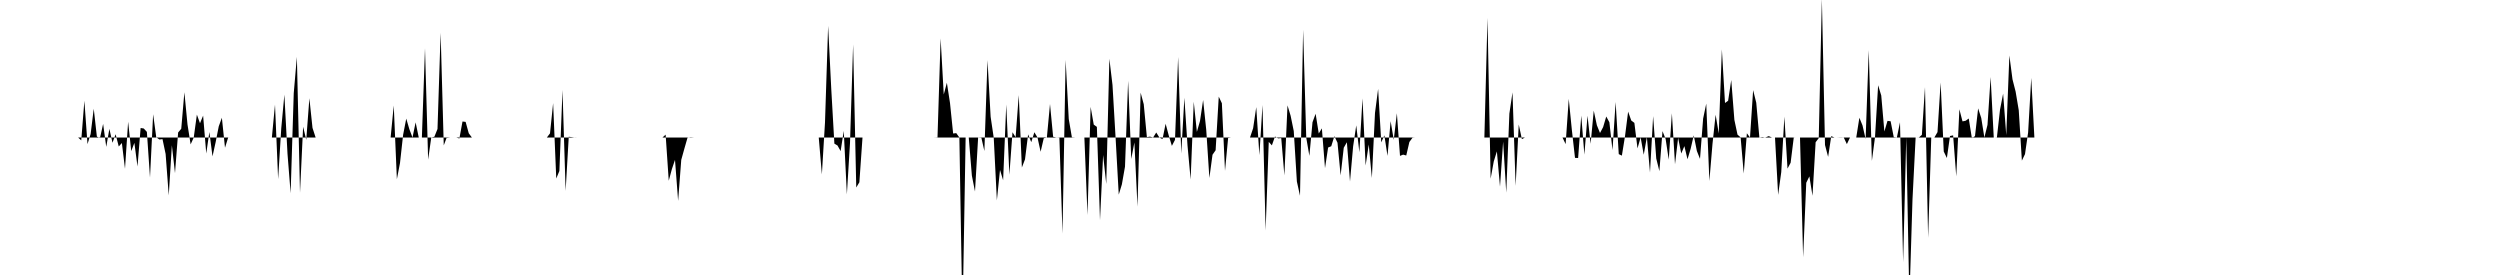 <svg viewBox="0 0 200 22" >
<polyline points="0,11 0.25,11 0.50,11 0.75,11 1,11 1.25,11 1.50,11 1.75,11 2,11 2.25,11 2.50,11 2.75,11 3,11 3.25,11 3.50,11 3.75,11 4,11 4.25,11 4.50,11 4.75,11 5,11 5.25,11 5.50,11 5.75,11 6,11 6.25,11 6.50,11.23 6.75,8.06 7,11.53 7.25,10.72 7.50,8.70 7.75,10.93 8,11.04 8.25,9.91 8.50,11.75 8.75,10.31 9,11.42 9.25,10.74 9.50,11.72 9.75,11.44 10,13.50 10.25,9.74 10.50,12.09 10.75,11.43 11,13.32 11.25,10.24 11.50,10.28 11.75,10.55 12,14.20 12.25,9.14 12.50,10.98 12.75,11.16 13,11.13 13.25,12.32 13.50,15.63 13.75,11.62 14,13.85 14.25,10.60 14.50,10.30 14.75,7.38 15,9.96 15.25,11.55 15.50,11 15.75,9.17 16,9.86 16.25,9.25 16.50,12.28 16.75,10.56 17,12.51 17.25,11.38 17.50,10.11 17.75,9.42 18,11.82 18.25,11.01 18.50,11 18.75,11 19,11 19.25,11 19.50,11 19.75,11 20,11 20.25,11 20.50,11 20.75,11 21,11 21.25,11 21.50,11 21.75,11 22,8.37 22.25,14.33 22.50,10.27 22.75,7.57 23,12.30 23.25,15.46 23.50,7.45 23.75,4.55 24,15.42 24.25,10.14 24.50,11.19 24.75,7.86 25,10.23 25.25,11 25.50,11 25.75,11 26,11 26.25,11 26.50,11 26.75,11 27,11 27.25,11 27.50,11 27.75,11 28,11 28.25,11 28.50,11 28.75,11 29,11 29.25,11 29.50,11 29.75,11 30,11 30.25,11 30.50,11 30.75,11 31,11 31.25,11 31.50,8.44 31.75,14.34 32,13.04 32.25,10.78 32.50,9.49 32.75,10.34 33,11 33.25,9.79 33.50,11 33.75,11 34,3.86 34.25,12.77 34.50,11 34.75,10.94 35,10.32 35.25,2.62 35.50,11.63 35.75,10.97 36,11 36.25,11 36.50,11 36.75,11.08 37,9.72 37.25,9.75 37.50,10.66 37.75,11 38,11 38.25,11 38.50,11 38.75,11 39,11 39.25,11 39.50,11 39.75,11 40,11 40.25,11 40.50,11 40.75,11 41,11 41.25,11 41.50,11 41.75,11 42,11 42.25,11 42.50,11 42.75,11 43,11 43.25,11 43.50,11 43.75,11 44,10.67 44.25,8.25 44.50,14.28 44.75,13.68 45,7.20 45.25,15.27 45.50,10.94 45.75,10.97 46,11.01 46.25,11 46.50,11 46.75,11 47,11 47.25,11 47.50,11 47.75,11 48,11 48.25,11 48.50,11 48.75,11 49,11 49.25,11 49.50,11 49.75,11 50,11 50.25,11 50.50,11 50.75,11 51,11 51.25,11 51.50,11 51.75,11 52,11 52.25,11 52.50,11 52.75,11 53,11 53.25,10.77 53.50,14.46 53.75,13.53 54,12.79 54.25,16.07 54.50,12.79 54.75,11.89 55,11.02 55.25,10.98 55.50,11 55.75,11 56,11 56.25,11 56.50,11 56.75,11 57,11 57.25,11 57.50,11 57.75,11 58,11 58.25,11 58.50,11 58.75,11 59,11 59.25,11 59.50,11 59.75,11 60,11 60.25,11 60.50,11 60.75,11 61,11 61.25,11 61.50,11 61.75,11 62,11 62.25,11 62.50,11 62.75,11 63,11 63.25,11 63.50,11 63.75,11 64,11 64.25,11 64.50,11 64.75,11 65,11 65.25,11 65.50,11 65.75,13.95 66,9.79 66.25,2.07 66.50,7.10 66.75,11.49 67,11.64 67.25,12.09 67.50,10.47 67.75,15.55 68,11.45 68.25,3.56 68.50,15 68.75,14.58 69,11 69.25,11 69.50,11 69.75,11 70,11 70.25,11 70.50,11 70.75,11 71,11 71.25,11 71.50,11 71.75,11 72,11 72.25,11 72.50,11 72.75,11 73,11 73.25,11 73.50,11 73.75,11 74,11 74.25,11 74.50,11 74.75,11 75,10.99 75.25,3.07 75.50,7.56 75.75,6.62 76,8.24 76.25,10.68 76.50,10.65 76.75,11 77,25.67 77.25,11 77.50,11 77.75,14.05 78,15.32 78.25,11 78.50,10.98 78.75,12.08 79,4.81 79.25,9.34 79.50,11.03 79.75,16.03 80,13.59 80.25,14.42 80.50,8.36 80.75,13.98 81,10.58 81.25,10.98 81.50,7.61 81.75,13.40 82,12.75 82.25,10.75 82.50,11.37 82.75,10.58 83,11 83.25,12.14 83.50,11.06 83.75,11 84,8.32 84.25,10.94 84.50,11 84.75,10.99 85,18.69 85.25,4.79 85.50,9.52 85.75,10.98 86,11 86.25,11 86.50,11 86.75,11 87,17.20 87.25,8.55 87.50,9.97 87.75,10.15 88,17.62 88.25,12.40 88.50,14.72 88.75,4.70 89,6.80 89.25,11.07 89.50,15.57 89.75,14.75 90,13.33 90.25,6.46 90.50,12.72 90.75,11.40 91,16.53 91.25,7.41 91.50,8.34 91.75,10.97 92,10.93 92.25,11 92.50,10.60 92.75,11 93,11.13 93.25,9.90 93.50,10.84 93.75,11.67 94,11.19 94.25,4.56 94.50,12.28 94.75,7.82 95,11.63 95.25,14.36 95.50,8.14 95.75,10.55 96,9.68 96.25,8 96.50,10.40 96.75,14.24 97,12.38 97.25,12.02 97.50,7.73 97.75,8.26 98,13.67 98.25,11.04 98.50,11 98.75,11 99,11 99.25,11 99.50,11 99.75,11 100,11 100.25,10.26 100.50,8.57 100.75,12.41 101,8.40 101.25,18.44 101.50,11.35 101.75,11.63 102,10.92 102.25,11.07 102.50,11.05 102.75,14.03 103,8.43 103.25,9.26 103.50,10.48 103.75,14.52 104,15.66 104.25,2.38 104.50,11.02 104.75,12.47 105,9.78 105.25,9.10 105.50,10.68 105.75,10.27 106,13.45 106.25,11.80 106.50,11.70 106.75,10.89 107,11.42 107.25,14.03 107.50,11.82 107.75,11.38 108,14.52 108.25,11.71 108.50,10.03 108.75,12.18 109,7.87 109.25,13.24 109.50,11.56 109.75,14.24 110,9.03 110.25,7.11 110.50,11.39 110.75,10.83 111,12.47 111.25,9.69 111.50,11.19 111.75,9.06 112,12.47 112.25,12.37 112.50,12.44 112.75,11.36 113,11.02 113.25,11 113.50,11 113.75,11 114,11 114.25,11 114.50,11 114.75,11 115,11 115.25,11 115.50,11 115.75,11 116,11 116.25,11 116.50,11 116.75,11 117,11 117.25,11 117.50,11 117.75,11 118,11 118.25,11 118.50,11 118.75,11 119,1.43 119.25,14.30 119.50,12.92 119.75,12.11 120,14.93 120.25,11.33 120.50,15.41 120.75,9.09 121,7.39 121.25,14.87 121.50,9.96 121.75,11.13 122,11 122.25,11 122.50,11 122.75,11 123,11 123.25,11 123.50,11 123.75,11 124,11 124.25,11 124.50,11 124.75,11 125,11 125.25,11.53 125.50,7.91 125.75,10.41 126,12.63 126.25,12.64 126.50,9.25 126.75,12.37 127,9.26 127.25,11.50 127.50,8.85 127.75,10.02 128,10.64 128.25,10.17 128.50,9.32 128.75,9.78 129,12.01 129.25,8.16 129.50,12.33 129.75,12.45 130,10.90 130.25,8.93 130.50,9.64 130.75,9.83 131,11.87 131.25,10.99 131.50,12.38 131.75,10.96 132,13.80 132.25,9.29 132.50,12.68 132.75,13.69 133,10.49 133.25,11.12 133.50,12.77 133.75,9.06 134,13.14 134.25,11.03 134.50,12.28 134.75,11.69 135,12.74 135.25,11.91 135.50,10.83 135.75,12.08 136,12.71 136.25,9.49 136.50,8.29 136.75,14.48 137,11.50 137.25,9.18 137.50,10.68 137.75,3.95 138,8.24 138.25,8.06 138.50,6.40 138.75,9.59 139,10.77 139.25,10.99 139.50,13.88 139.75,10.66 140,11 140.25,7.21 140.50,8.22 140.75,11 141,11.04 141.25,10.99 141.50,10.89 141.75,11 142,11 142.25,15.59 142.50,13.77 142.75,9.33 143,13.49 143.25,13.02 143.50,11.01 143.75,11 144,11 144.25,20.58 144.50,14.62 144.75,14.11 145,15.66 145.25,11.38 145.50,11.05 145.75,-0.10 146,11.60 146.25,12.55 146.50,10.89 146.75,11 147,11 147.25,10.99 147.50,11 147.75,11.53 148,11 148.25,11 148.50,11 148.75,9.42 149,10.03 149.25,11.12 149.50,4.01 149.75,12.87 150,10.98 150.25,6.82 150.50,7.64 150.75,10.52 151,9.67 151.25,9.70 151.50,10.97 151.75,11 152,9.78 152.25,20.98 152.50,11 152.75,24.04 153,15.94 153.25,11 153.50,11.01 153.75,10.79 154,6.97 154.25,19.03 154.50,11 154.75,11 155,10.57 155.25,6.60 155.50,12.12 155.75,12.64 156,10.88 156.25,10.83 156.50,14.11 156.75,8.74 157,9.71 157.25,9.66 157.50,9.48 157.75,11.06 158,10.89 158.25,8.67 158.50,9.44 158.75,11 159,9.99 159.25,6.16 159.50,11 159.75,11.01 160,8.78 160.25,7.49 160.50,10.81 160.75,4.44 161,6.35 161.25,7.33 161.50,8.82 161.75,12.85 162,12.33 162.25,10.59 162.50,6.23 162.75,11 163,11 163.25,11 163.50,11 163.75,11 164,11 164.25,11 164.50,11 164.75,11 165,11 165.25,11 165.50,11 165.75,11 166,11 166.25,11 166.50,11 166.75,11 167,11 167.25,11 167.50,11 167.75,11 168,11 168.25,11 168.50,11 168.75,11 169,11 169.25,11 169.50,11 169.75,11 170,11 170.25,11 170.50,11 170.75,11 171,11 171.25,11 171.50,11 171.75,11 172,11 172.25,11 172.50,11 172.75,11 173,11 173.25,11 173.50,11 173.75,11 174,11 174.25,11 174.50,11 174.75,11 175,11 175.25,11 175.50,11 175.75,11 176,11 176.25,11 176.50,11 176.75,11 177,11 177.25,11 177.50,11 177.75,11 178,11 178.25,11 178.50,11 178.75,11 179,11 179.25,11 179.50,11 179.75,11 180,11 180.25,11 180.50,11 180.75,11 181,11 181.25,11 181.50,11 181.75,11 182,11 182.25,11 182.50,11 182.75,11 183,11 183.25,11 183.50,11 183.75,11 184,11 184.25,11 184.50,11 184.75,11 185,11 185.25,11 185.50,11 185.75,11 186,11 186.25,11 186.50,11 186.75,11 187,11 187.25,11 187.50,11 187.75,11 188,11 188.25,11 188.50,11 188.75,11 189,11 189.25,11 189.50,11 189.75,11 190,11 190.25,11 190.50,11 190.75,11 191,11 191.25,11 191.50,11 191.75,11 192,11 192.25,11 192.50,11 192.75,11 193,11 193.25,11 193.50,11 193.75,11 194,11 194.25,11 194.50,11 194.75,11 195,11 195.25,11 195.50,11 195.75,11 196,11 196.25,11 196.50,11 196.75,11 197,11 197.25,11 197.50,11 197.75,11 198,11 198.25,11 198.50,11 198.75,11 199,11 199.25,11 199.50,11 199.75,11 " />
</svg>